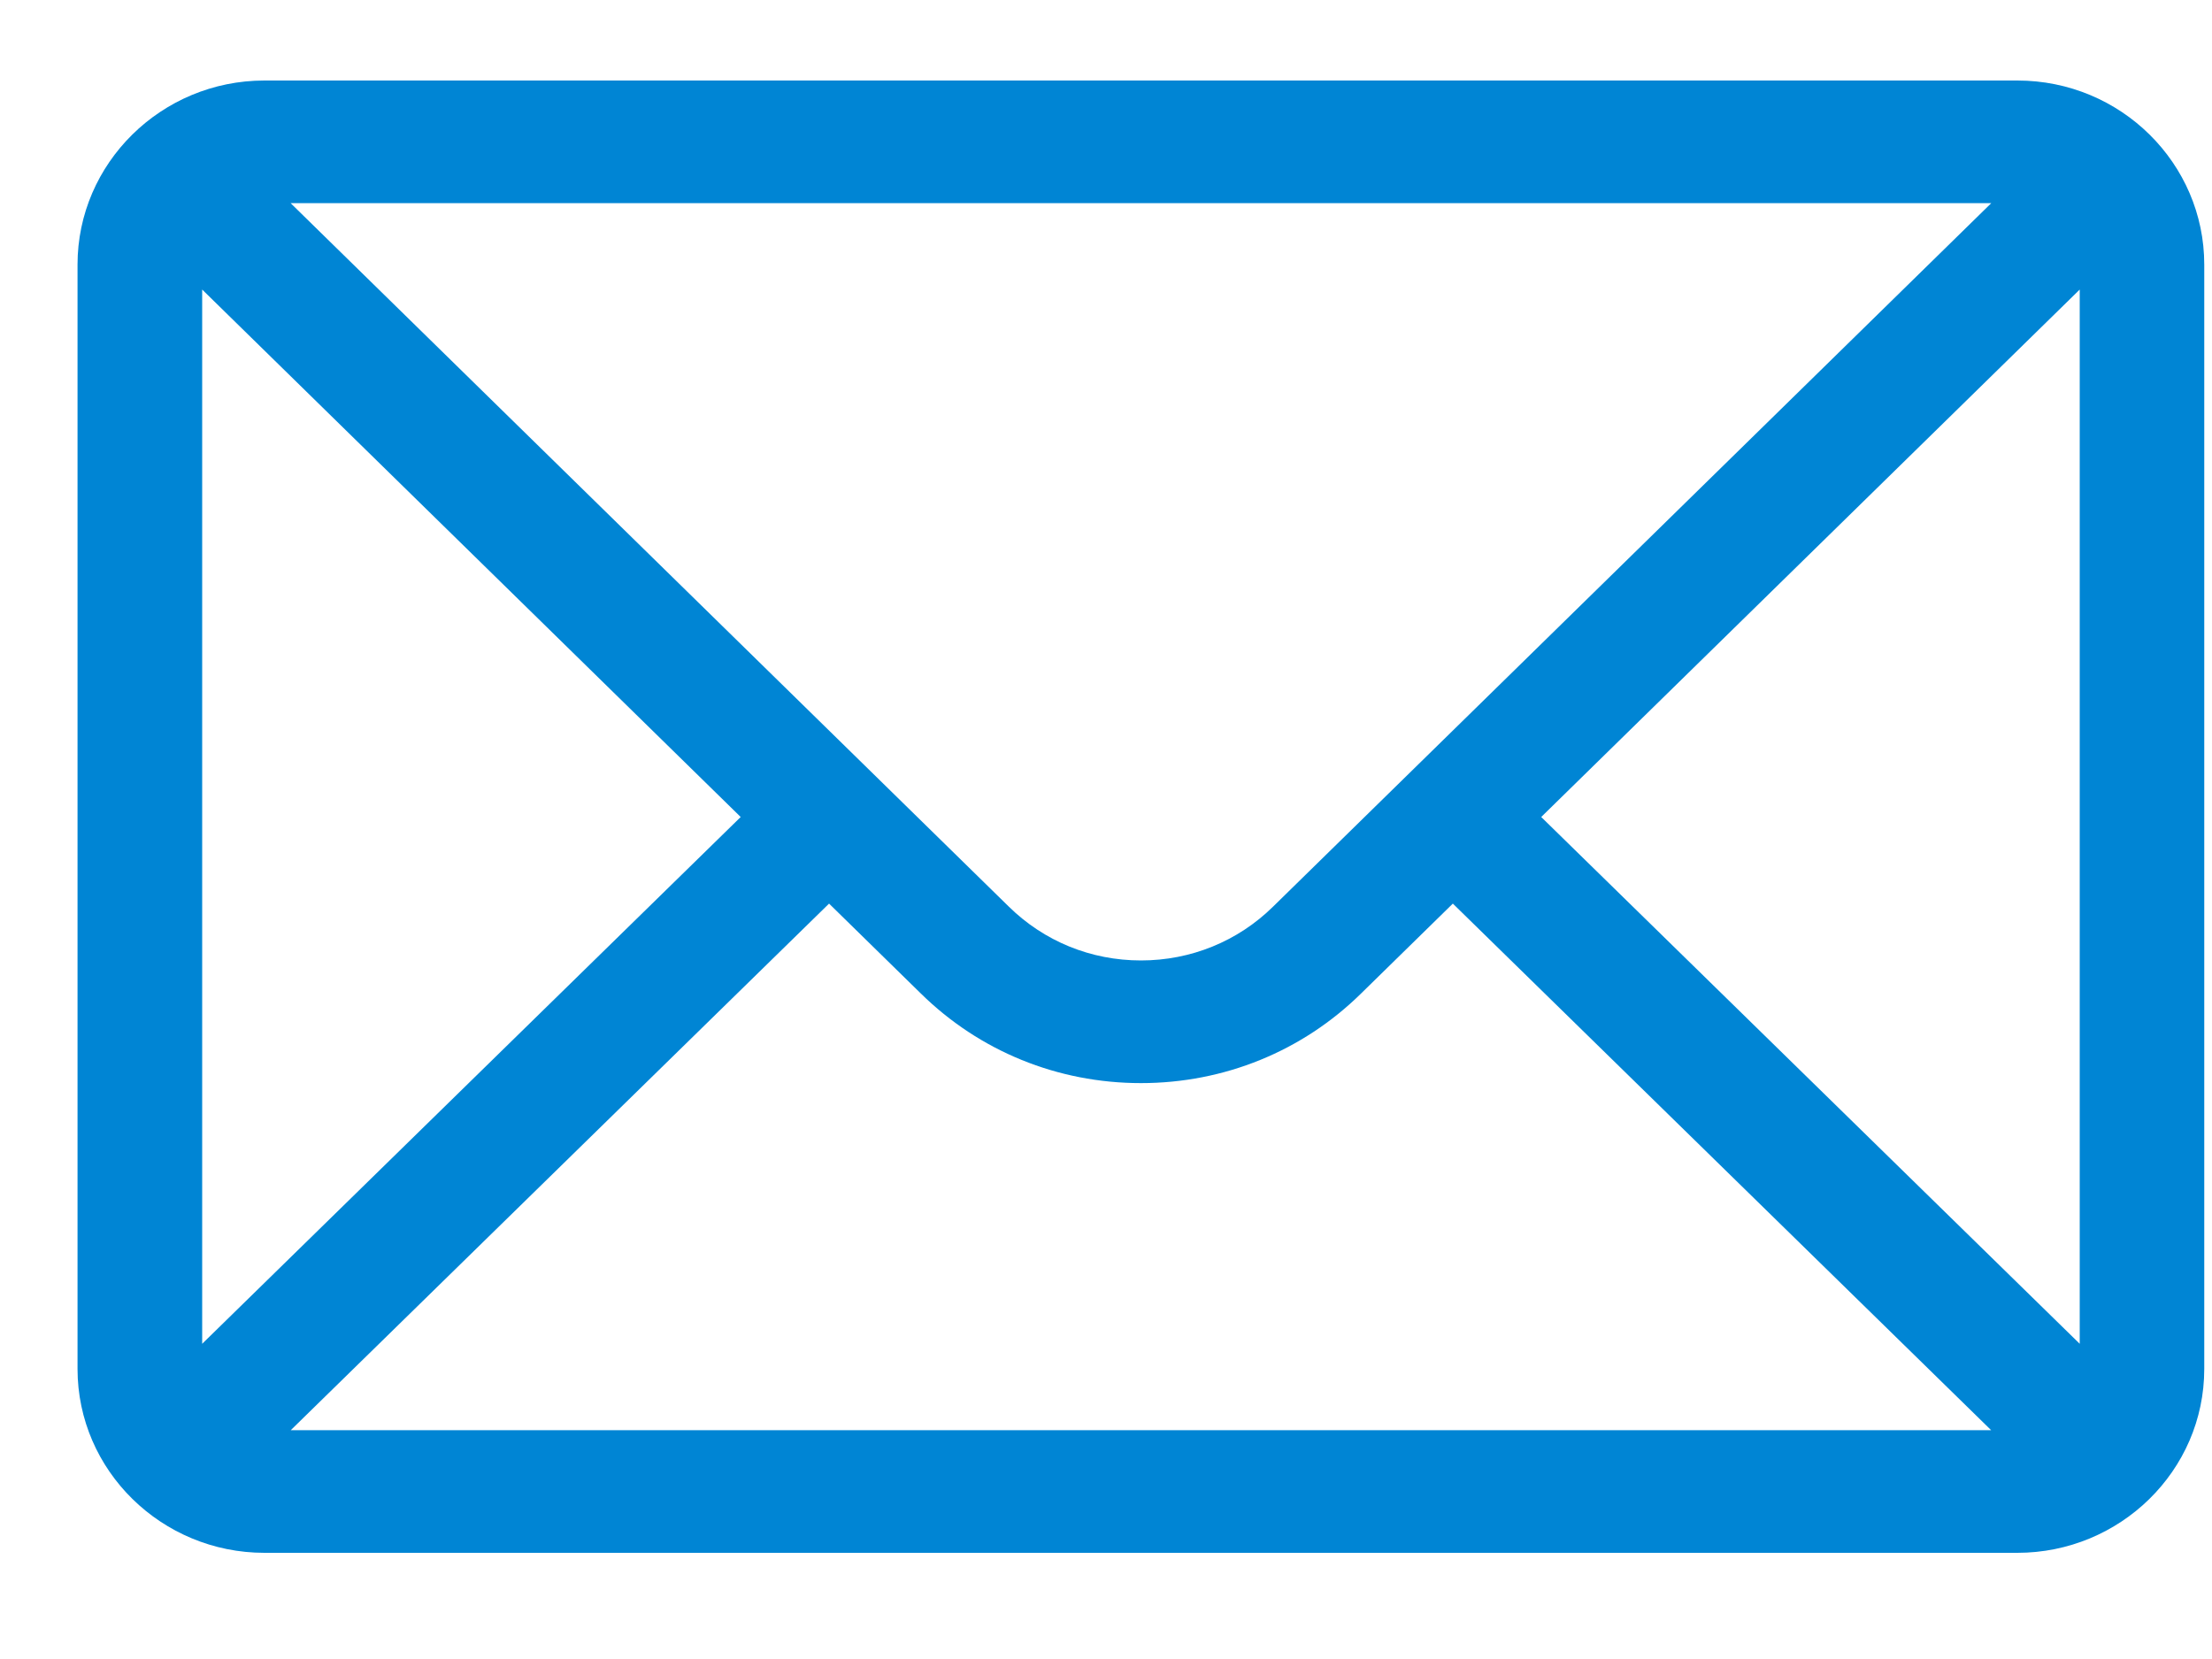 <svg width="20" height="15" viewBox="0 0 20 15" fill="none" xmlns="http://www.w3.org/2000/svg">
<path d="M18.24 0.728H2.391C1.458 0.728 0.701 1.477 0.701 2.392V12.377C0.701 13.297 1.463 14.04 2.391 14.04H18.24C19.166 14.04 19.93 13.3 19.93 12.377V2.392C19.93 1.479 19.177 0.728 18.24 0.728ZM18.004 1.837C17.659 2.176 11.716 7.996 11.511 8.197C11.192 8.511 10.767 8.684 10.316 8.684C9.864 8.684 9.44 8.511 9.12 8.196C8.982 8.061 3.105 2.305 2.628 1.837H18.004ZM1.828 12.15V2.618L6.697 7.387L1.828 12.15ZM2.629 12.931L7.496 8.17L8.324 8.981C8.856 9.505 9.563 9.793 10.316 9.793C11.068 9.793 11.776 9.505 12.307 8.982L13.136 8.17L18.003 12.931H2.629ZM18.804 12.15L13.935 7.387L18.804 2.618V12.15Z" fill="#0085D4"/>
</svg>
